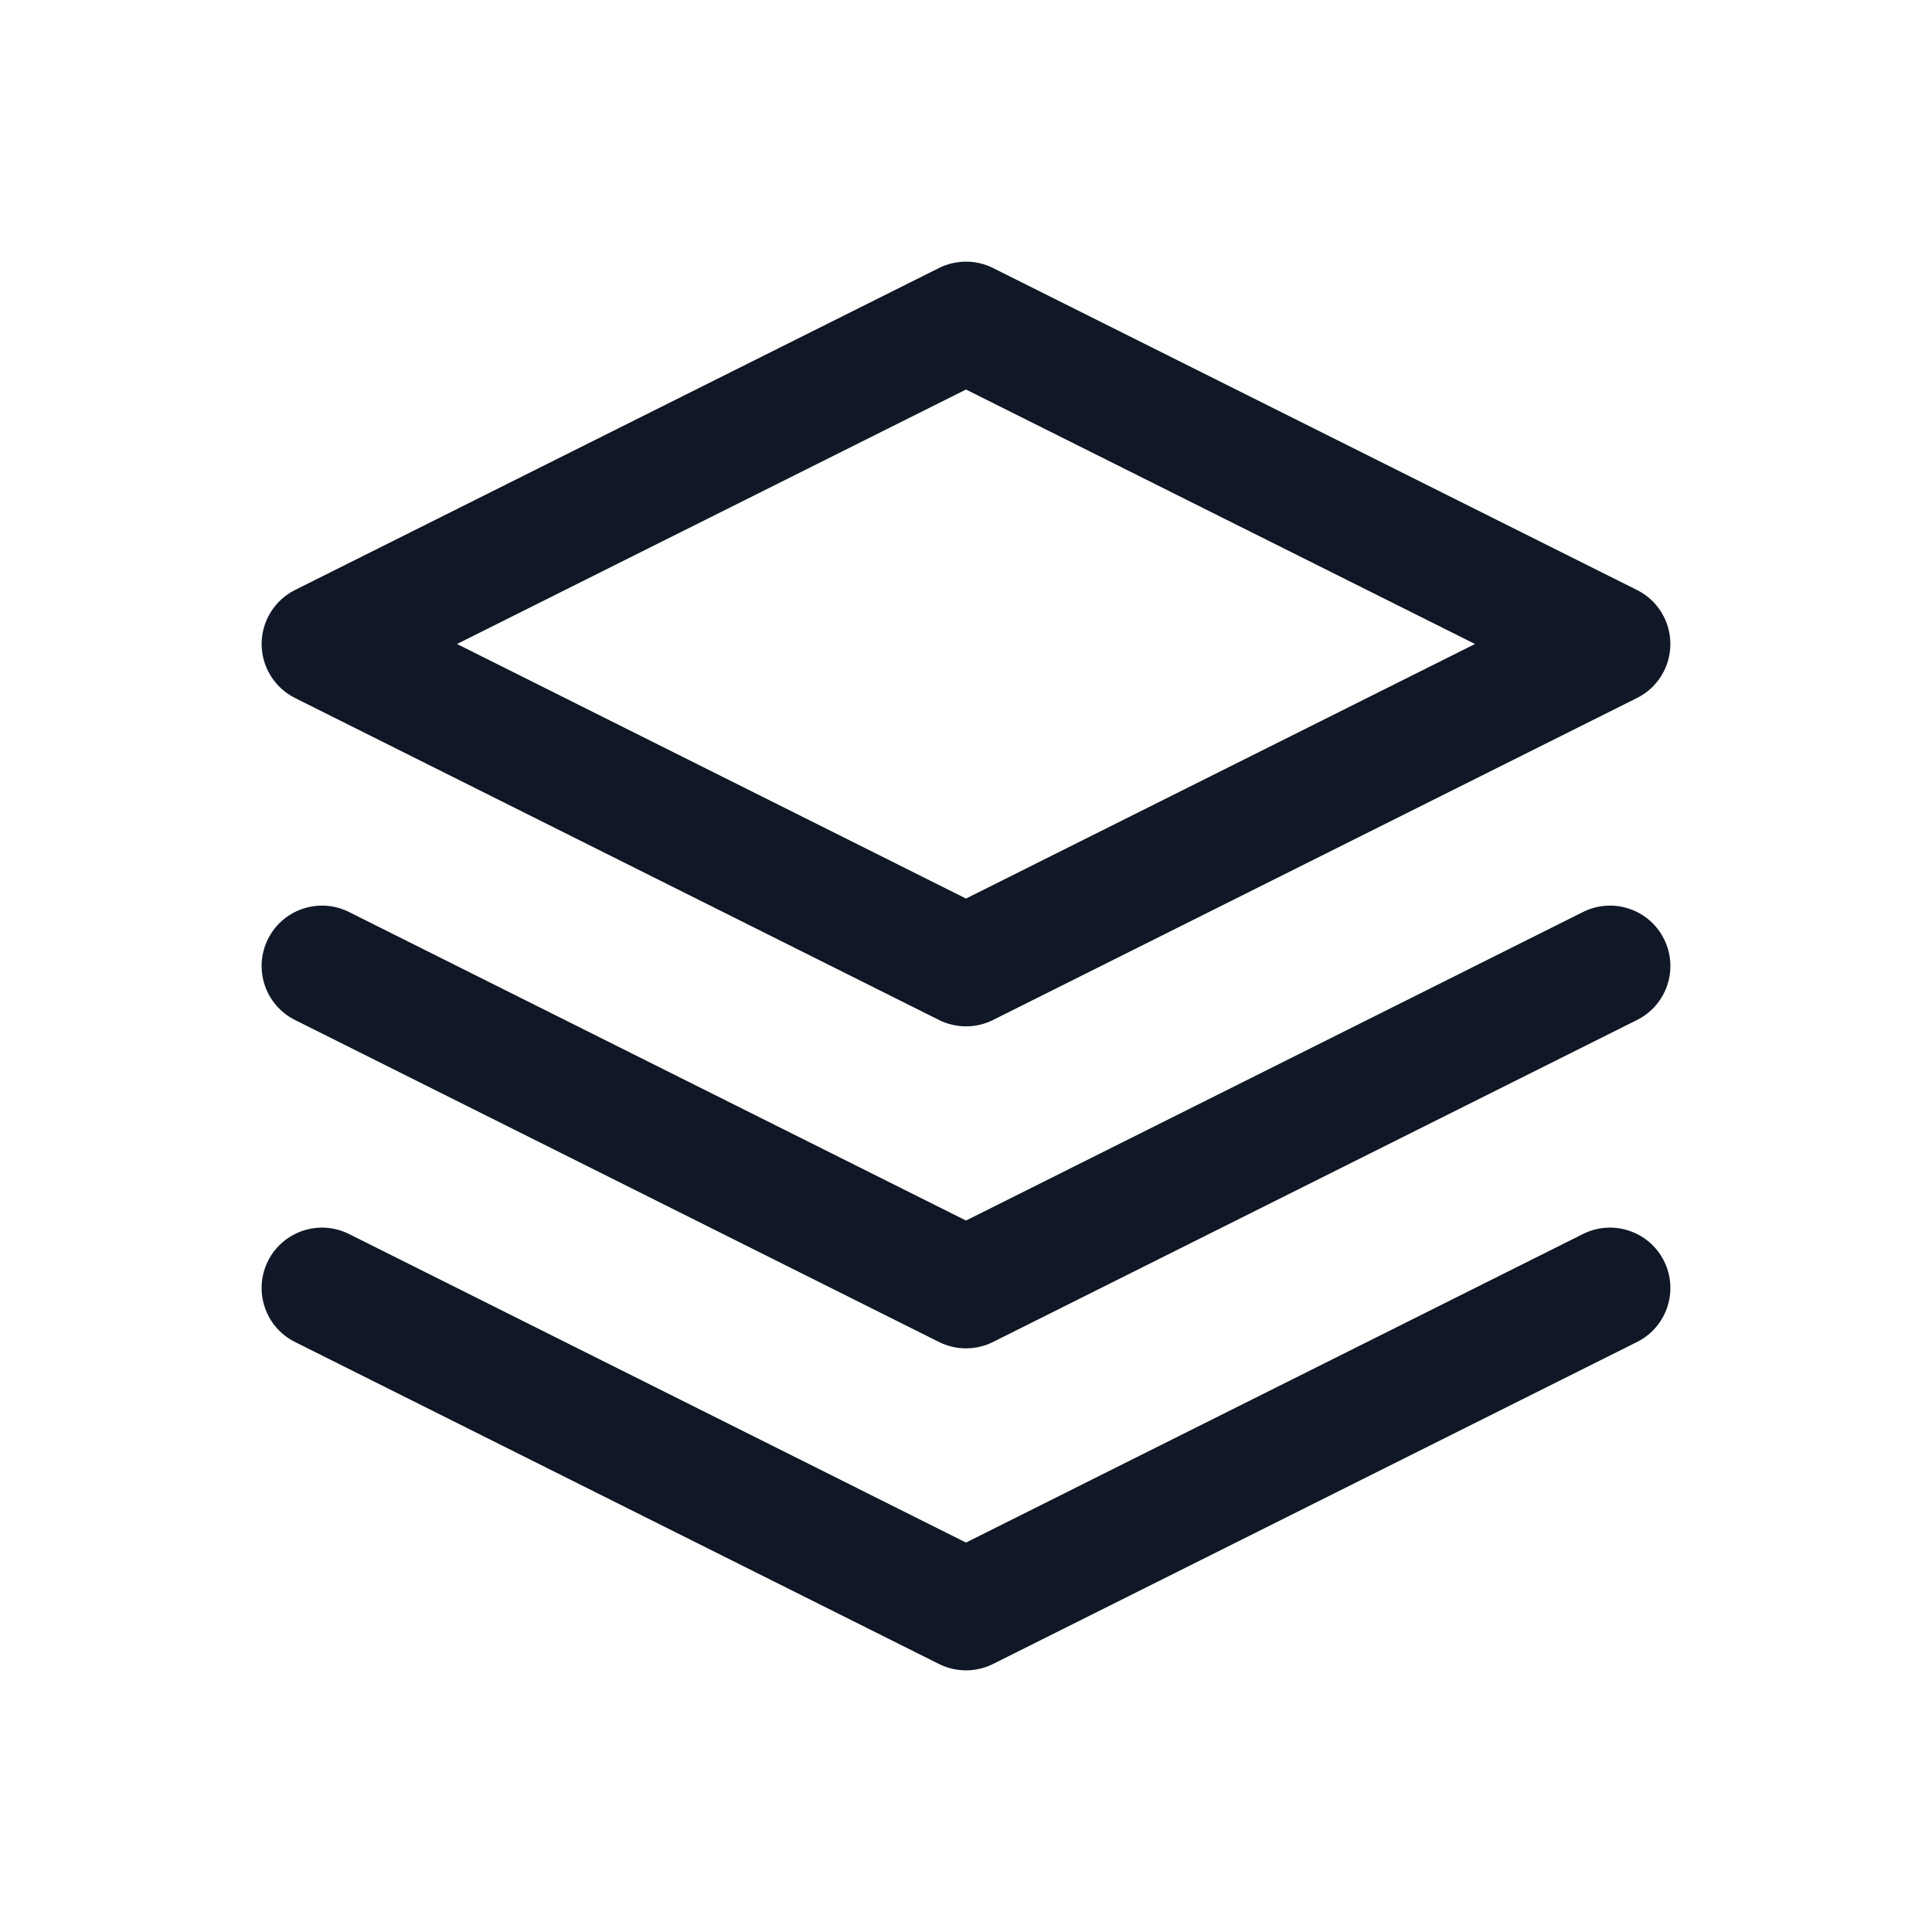 <svg width="24" height="24" viewBox="0 0 24 24" fill="none" xmlns="http://www.w3.org/2000/svg">
<path fill-rule="evenodd" clip-rule="evenodd" d="M11.665 3.329C11.876 3.224 12.124 3.224 12.335 3.329L20.335 7.329C20.59 7.456 20.75 7.716 20.75 8C20.75 8.284 20.59 8.544 20.335 8.671L12.335 12.671C12.124 12.776 11.876 12.776 11.665 12.671L3.665 8.671C3.411 8.544 3.25 8.284 3.25 8C3.25 7.716 3.411 7.456 3.665 7.329L11.665 3.329ZM5.677 8L12 11.162L18.323 8L12 4.839L5.677 8ZM3.329 11.665C3.514 11.294 3.965 11.144 4.335 11.329L12 15.162L19.665 11.329C20.035 11.144 20.486 11.294 20.671 11.665C20.856 12.035 20.706 12.486 20.335 12.671L12.335 16.671C12.124 16.776 11.876 16.776 11.665 16.671L3.665 12.671C3.294 12.486 3.144 12.035 3.329 11.665ZM4.335 15.329C3.965 15.144 3.514 15.294 3.329 15.665C3.144 16.035 3.294 16.486 3.665 16.671L11.665 20.671C11.876 20.776 12.124 20.776 12.335 20.671L20.335 16.671C20.706 16.486 20.856 16.035 20.671 15.665C20.486 15.294 20.035 15.144 19.665 15.329L12 19.162L4.335 15.329Z" fill="#101828"/>
</svg>
